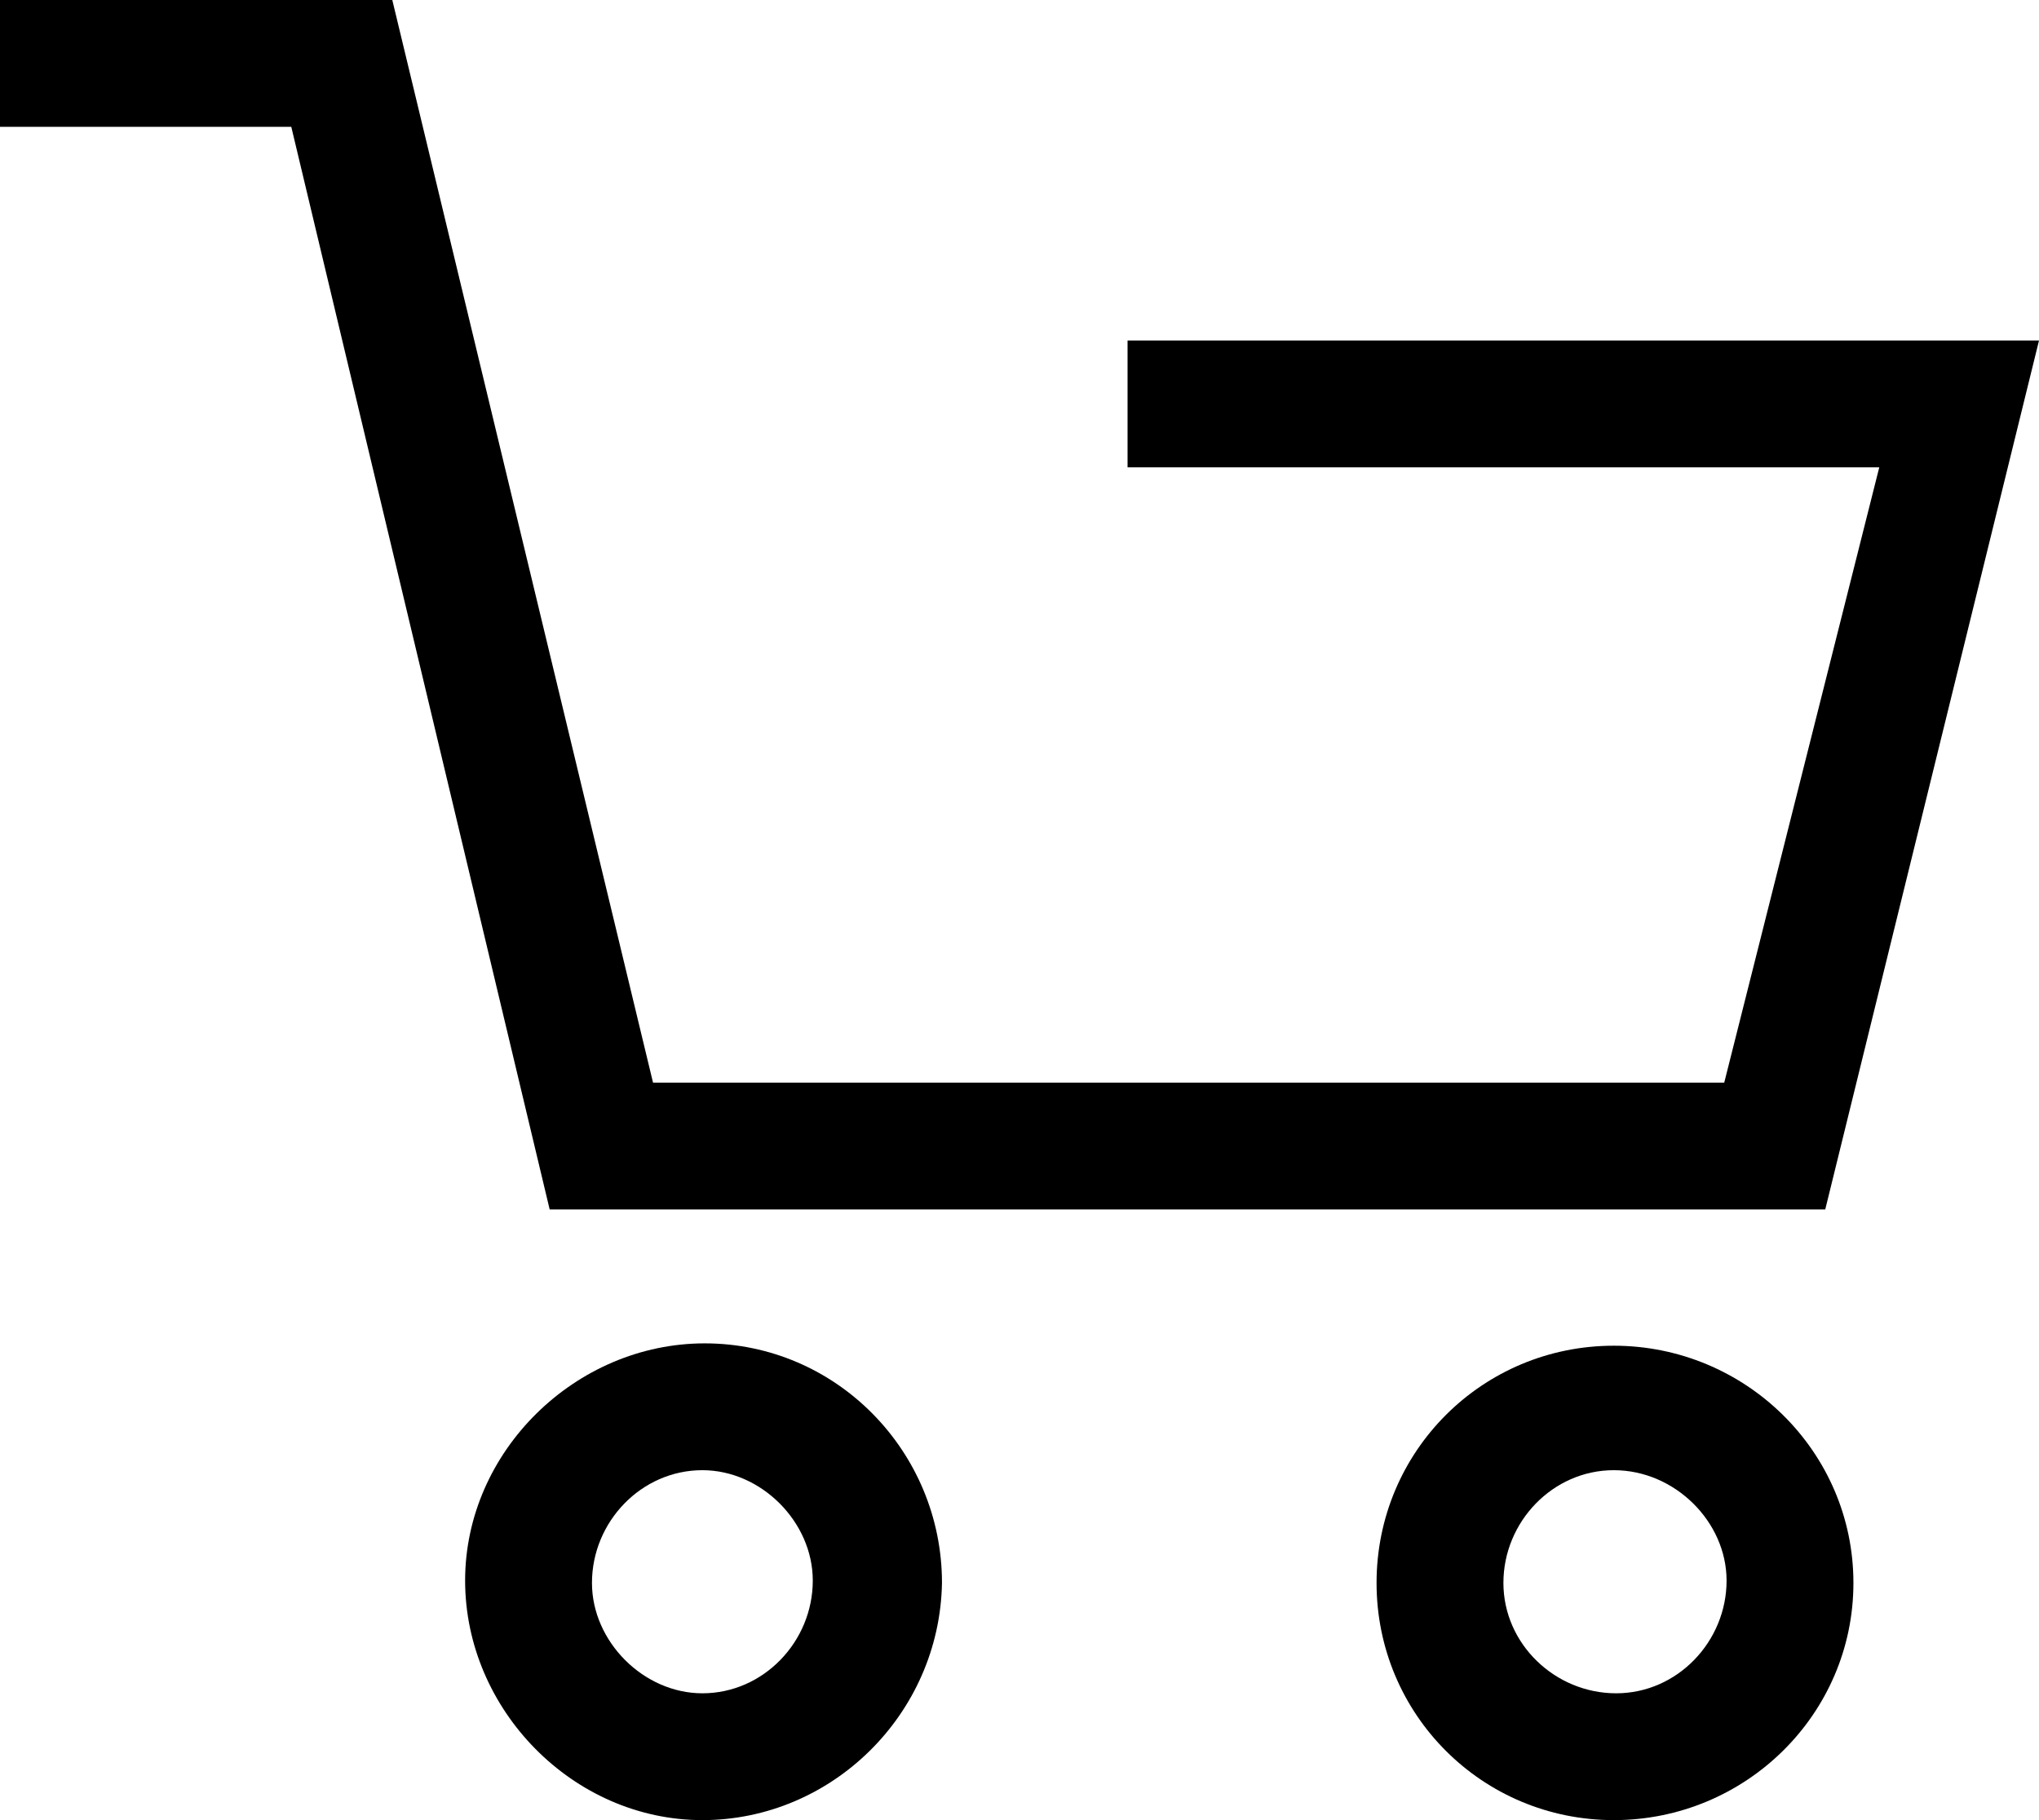<?xml version="1.0" encoding="utf-8"?>
<!-- Generator: Adobe Illustrator 22.0.0, SVG Export Plug-In . SVG Version: 6.00 Build 0)  -->
<svg version="1.1" id="Layer_1" xmlns="http://www.w3.org/2000/svg" xmlns:xlink="http://www.w3.org/1999/xlink" x="0px" y="0px"
	 viewBox="0 0 86.8 77.5" style="enable-background:new 0 0 86.8 77.5;" xml:space="preserve">
<title>138all</title>
<path d="M68.7,77.5c-5.6,0-10.1-4.5-10.1-10.1c0-5.6,4.5-10.1,10.1-10.1c5.6,0,10.2,4.5,10.2,10.1C78.9,73,74.3,77.5,68.7,77.5z
	 M68.7,62.6c-2.6,0-4.7,2.2-4.7,4.8c0,2.6,2.2,4.7,4.8,4.7c2.6,0,4.7-2.2,4.7-4.8C73.5,64.8,71.3,62.6,68.7,62.6z"/>
<polygon points="23.4,51.5 12.4,5.4 0,5.4 0,0 16.7,0 27.8,46.1 73.4,46.1 80,19.9 48,19.9 48,14.5 86.8,14.5 77.7,51.5 "/>
<path d="M29.9,77.5c-5.5,0-10.1-4.7-10.1-10.2c0-5.5,4.7-10.1,10.2-10.1c5.6,0,10.1,4.6,10.1,10.2C40,73,35.4,77.5,29.9,77.5z
	 M29.9,62.6c-2.6,0-4.7,2.2-4.7,4.8c0,2.5,2.2,4.7,4.7,4.7c2.6,0,4.7-2.2,4.7-4.8C34.6,64.8,32.4,62.6,29.9,62.6z"/>
</svg>
